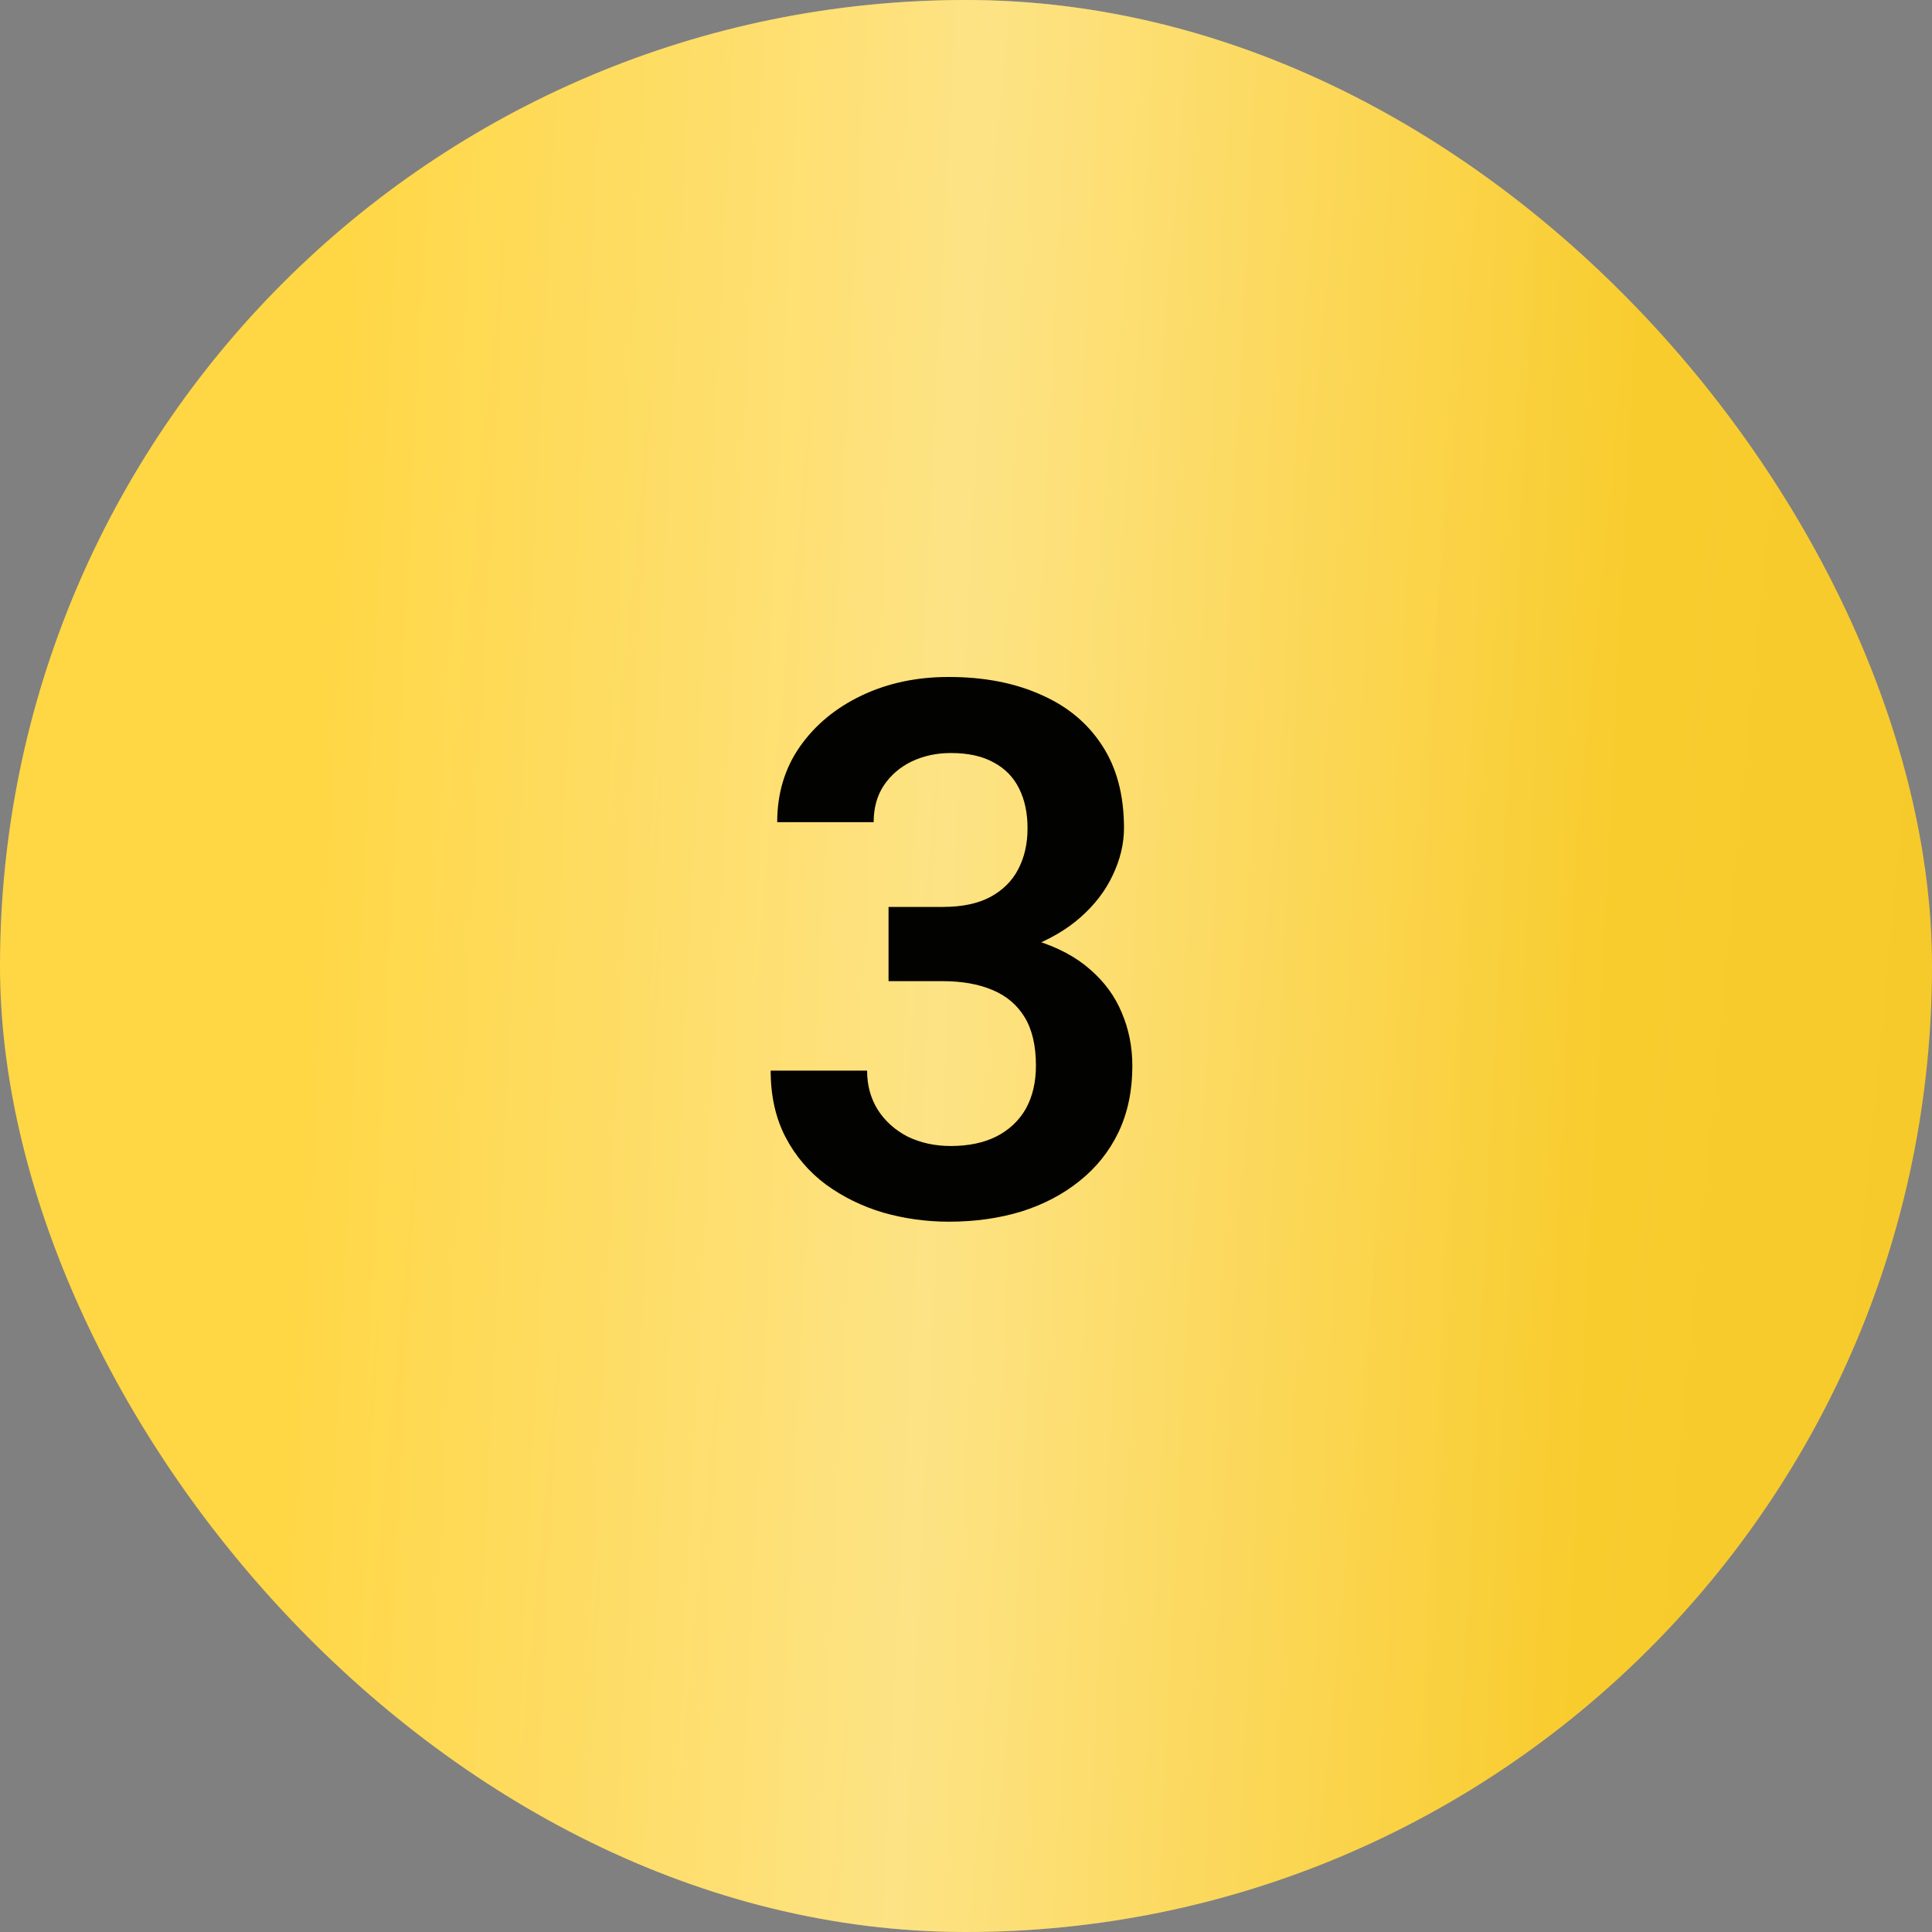 <?xml version="1.0" encoding="UTF-8"?> <svg xmlns="http://www.w3.org/2000/svg" width="70" height="70" viewBox="0 0 70 70" fill="none"><rect x="0" y="0" width="70" height="70" fill="#808080" stroke="none"/> <rect width="70" height="70" rx="35" fill="url(#paint0_linear_312_992)"></rect> <rect width="70" height="70" rx="35" fill="url(#paint1_linear_312_992)" fill-opacity="0.4"></rect> <path d="M32.194 32.86H34.159C34.853 32.86 35.424 32.741 35.873 32.504C36.33 32.258 36.668 31.924 36.888 31.502C37.116 31.071 37.23 30.575 37.23 30.012C37.23 29.459 37.129 28.98 36.927 28.575C36.725 28.162 36.417 27.846 36.004 27.626C35.6 27.398 35.081 27.283 34.449 27.283C33.939 27.283 33.469 27.384 33.038 27.586C32.616 27.789 32.278 28.079 32.023 28.456C31.777 28.826 31.654 29.27 31.654 29.788H28.16C28.16 28.751 28.433 27.841 28.977 27.059C29.531 26.268 30.278 25.648 31.219 25.2C32.159 24.752 33.209 24.528 34.37 24.528C35.635 24.528 36.743 24.739 37.692 25.161C38.65 25.574 39.393 26.185 39.92 26.993C40.456 27.802 40.724 28.804 40.724 29.999C40.724 30.57 40.588 31.142 40.315 31.713C40.052 32.275 39.661 32.785 39.142 33.242C38.632 33.69 38.004 34.055 37.257 34.336C36.519 34.609 35.67 34.745 34.712 34.745H32.194V32.86ZM32.194 35.549V33.69H34.712C35.794 33.69 36.73 33.818 37.52 34.073C38.32 34.319 38.98 34.67 39.498 35.127C40.017 35.576 40.399 36.099 40.645 36.696C40.9 37.294 41.027 37.935 41.027 38.621C41.027 39.518 40.86 40.317 40.526 41.02C40.192 41.715 39.722 42.304 39.116 42.787C38.518 43.27 37.815 43.64 37.006 43.895C36.198 44.141 35.323 44.264 34.383 44.264C33.565 44.264 32.77 44.154 31.997 43.934C31.232 43.706 30.542 43.367 29.927 42.919C29.311 42.462 28.824 41.891 28.463 41.205C28.103 40.511 27.923 39.706 27.923 38.792H31.416C31.416 39.32 31.544 39.79 31.799 40.203C32.062 40.616 32.423 40.941 32.88 41.179C33.346 41.407 33.869 41.522 34.449 41.522C35.09 41.522 35.64 41.407 36.097 41.179C36.562 40.941 36.919 40.607 37.165 40.177C37.411 39.737 37.534 39.214 37.534 38.608C37.534 37.887 37.398 37.303 37.125 36.855C36.852 36.406 36.461 36.077 35.952 35.866C35.451 35.655 34.853 35.549 34.159 35.549H32.194Z" fill="#FCD444"></path> <path d="M32.194 32.86H34.159C34.853 32.86 35.424 32.741 35.873 32.504C36.33 32.258 36.668 31.924 36.888 31.502C37.116 31.071 37.23 30.575 37.23 30.012C37.23 29.459 37.129 28.98 36.927 28.575C36.725 28.162 36.417 27.846 36.004 27.626C35.6 27.398 35.081 27.283 34.449 27.283C33.939 27.283 33.469 27.384 33.038 27.586C32.616 27.789 32.278 28.079 32.023 28.456C31.777 28.826 31.654 29.27 31.654 29.788H28.16C28.16 28.751 28.433 27.841 28.977 27.059C29.531 26.268 30.278 25.648 31.219 25.2C32.159 24.752 33.209 24.528 34.37 24.528C35.635 24.528 36.743 24.739 37.692 25.161C38.65 25.574 39.393 26.185 39.92 26.993C40.456 27.802 40.724 28.804 40.724 29.999C40.724 30.57 40.588 31.142 40.315 31.713C40.052 32.275 39.661 32.785 39.142 33.242C38.632 33.69 38.004 34.055 37.257 34.336C36.519 34.609 35.67 34.745 34.712 34.745H32.194V32.86ZM32.194 35.549V33.69H34.712C35.794 33.69 36.73 33.818 37.52 34.073C38.32 34.319 38.98 34.67 39.498 35.127C40.017 35.576 40.399 36.099 40.645 36.696C40.9 37.294 41.027 37.935 41.027 38.621C41.027 39.518 40.86 40.317 40.526 41.02C40.192 41.715 39.722 42.304 39.116 42.787C38.518 43.27 37.815 43.64 37.006 43.895C36.198 44.141 35.323 44.264 34.383 44.264C33.565 44.264 32.77 44.154 31.997 43.934C31.232 43.706 30.542 43.367 29.927 42.919C29.311 42.462 28.824 41.891 28.463 41.205C28.103 40.511 27.923 39.706 27.923 38.792H31.416C31.416 39.32 31.544 39.79 31.799 40.203C32.062 40.616 32.423 40.941 32.88 41.179C33.346 41.407 33.869 41.522 34.449 41.522C35.09 41.522 35.64 41.407 36.097 41.179C36.562 40.941 36.919 40.607 37.165 40.177C37.411 39.737 37.534 39.214 37.534 38.608C37.534 37.887 37.398 37.303 37.125 36.855C36.852 36.406 36.461 36.077 35.952 35.866C35.451 35.655 34.853 35.549 34.159 35.549H32.194Z" fill="black" fill-opacity="0.99"></path> <defs> <linearGradient id="paint0_linear_312_992" x1="14.857" y1="13.371" x2="72.848" y2="18.904" gradientUnits="userSpaceOnUse"> <stop stop-color="#FFD439"></stop> <stop offset="1" stop-color="#F7CA2B"></stop> </linearGradient> <linearGradient id="paint1_linear_312_992" x1="1.823" y1="5.112" x2="70.929" y2="8.527" gradientUnits="userSpaceOnUse"> <stop offset="0.148" stop-color="white" stop-opacity="0.13"></stop> <stop offset="0.487" stop-color="white"></stop> <stop offset="0.835" stop-color="white" stop-opacity="0"></stop> </linearGradient> </defs> </svg> 
